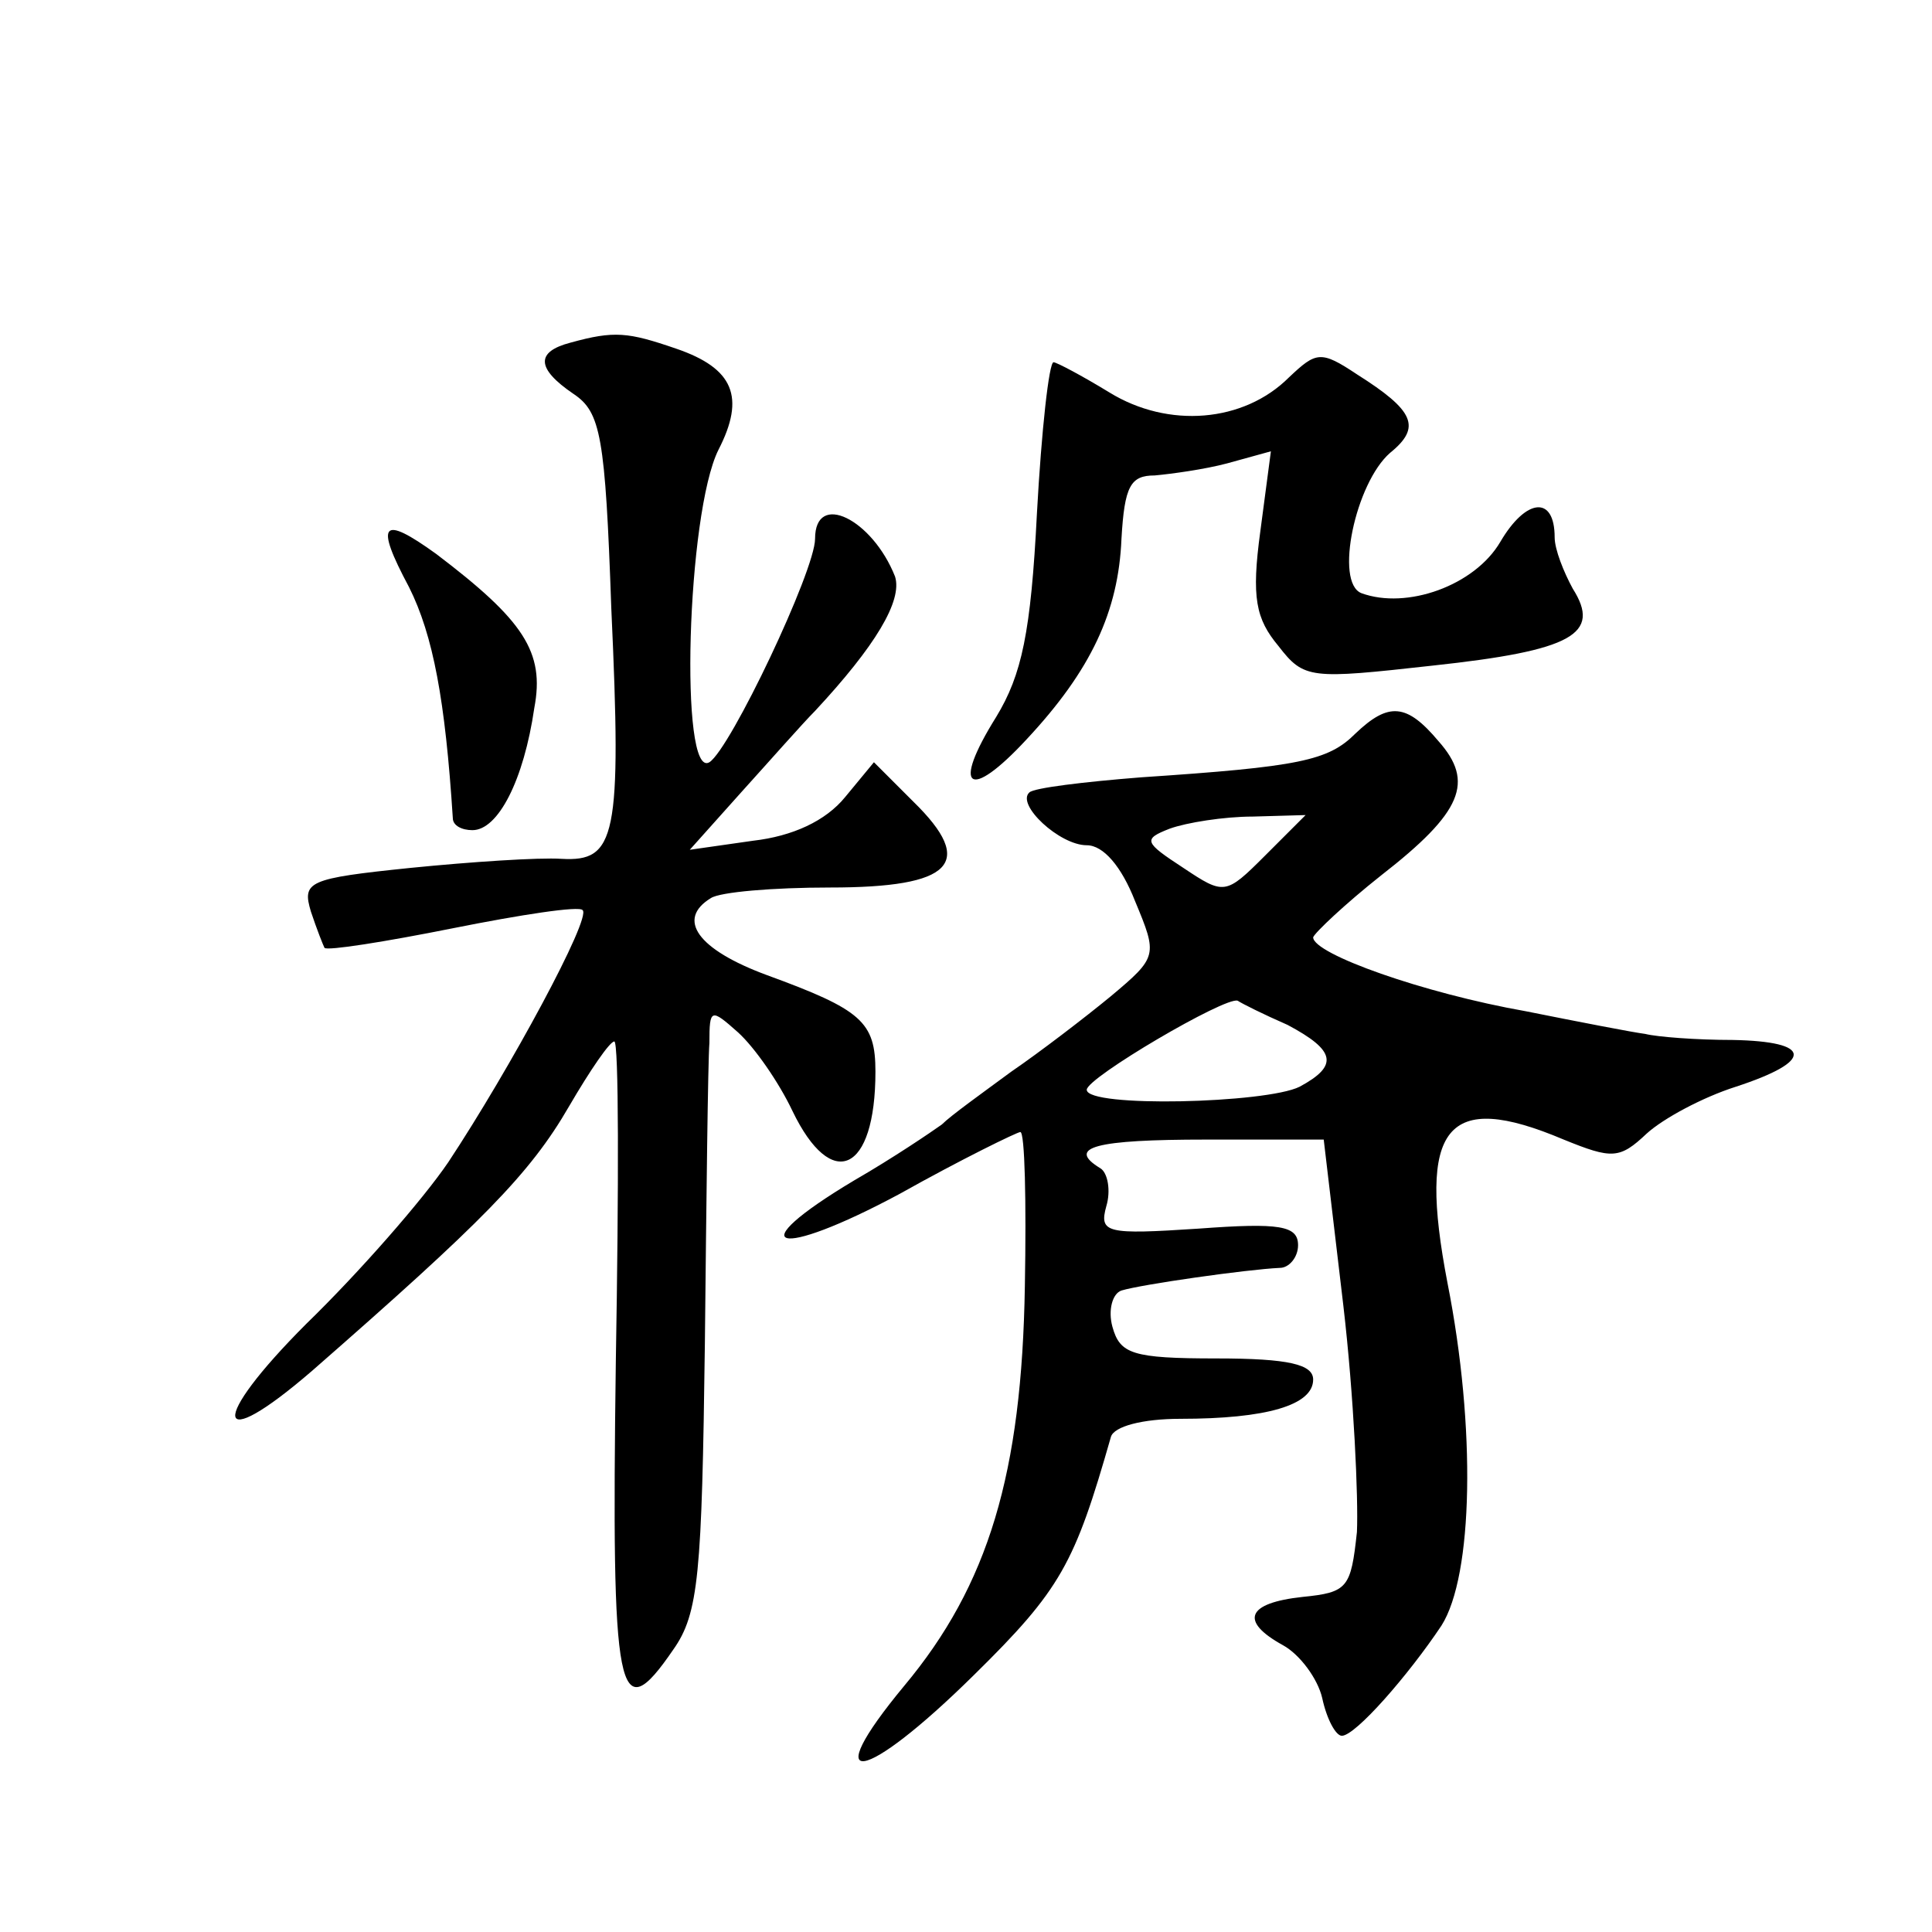 <?xml version="1.0" standalone="no"?>
<!DOCTYPE svg PUBLIC "-//W3C//DTD SVG 20010904//EN"
 "http://www.w3.org/TR/2001/REC-SVG-20010904/DTD/svg10.dtd">
<svg version="1.0" xmlns="http://www.w3.org/2000/svg"
 width="128pt" height="128pt" viewBox="0 0 128 128"
 preserveAspectRatio="xMidYMid meet">
<g transform="translate(0,128) scale(0.1,-0.1)"
fill="#0" stroke="none">
<path d="M378 1053 c-23 -6 -23 -17 2 -34 18 -12 21 -28 25 -142 7 -152 3 -168
-33 -166 -15 1 -60 -2 -100 -6 -68 -7 -72 -9 -66 -29 4 -12 8 -22 9 -24 2 -2 40
4 85 13 45 9 84 15 86 12 6 -5 -48 -105 -89 -167 -17 -25 -59 -73 -94 -107 -65
-65 -62 -88 4 -31 112 98 144 130 170 175 14 24 27 43 30 43 3 0 3 -95 1 -212 -3
-223 1 -245 38 -191 17 24 19 50 21 203 1 96 2 186 3 199 0 23 1 23 19 7 11 -10
27 -33 36 -52 26 -54 55 -41 55 26 0 33 -9 41 -72 64 -46 17 -60 37 -37 51 6 4
41 7 79 7 81 0 97 16 55 57 l-26 26 -19 -23 c-13 -16 -35 -26 -61 -29 l-42 -6 34
38 c19 21 41 46 49 54 40 43 58 73 53 89 -15 38 -53 57 -53 25 0 -21 -56 -139 -70
-148 -20 -12 -15 165 6 207 18 35 10 54 -28 67 -32 11 -41 12 -70 4z M854 1030
c-30 -30 -80 -34 -119 -10 -18 11 -35 20 -37 20 -3 0 -8 -45 -11 -100 -4 -79 -10
-107 -27 -135 -30 -48 -18 -56 20 -15 43 46 61 85 63 133 2 35 6 42 22 42 11 1
33 4 48 8 l29 8 -7 -53 c-6 -44 -3 -58 12 -76 17 -22 21 -22 102 -13 93 10 112
21 93 51 -6 11 -12 26 -12 34 0 28 -19 26 -36 -3 -17 -29 -62 -45 -92 -34 -18 7
-4 73 19 93 21 17 16 28 -22 52 -24 16 -27 15 -45 -2z M271 891 c16 -32 24 -75
29 -153 0 -5 6 -8 13 -8 17 0 34 33 41 81 7 37 -7 58 -65 102 -36 26 -41 21 -18
-22z M898 794 c-18 -18 -37 -22 -142 -29 -38 -3 -71 -7 -74 -10 -9 -8 20 -35 38
-35 11 0 23 -14 32 -37 15 -36 15 -37 -16 -63 -17 -14 -47 -37 -66 -50 -19 -14
-40 -29 -46 -35 -7 -5 -32 -22 -58 -37 -77 -46 -52 -53 30 -9 41 23 78 41 80 41
3 0 4 -46 3 -102 -2 -124 -24 -198 -80 -265 -58 -70 -27 -65 46 7 58 57 67 74 91
158 2 7 21 12 46 12 57 0 88 9 88 26 0 10 -16 14 -64 14 -56 0 -64 3 -69 21 -3
11 0 22 6 24 13 4 83 14 105 15 6 0 12 7 12 15 0 13 -12 15 -66 11 -61 -4 -66 -3
-61 15 3 10 1 22 -4 25 -23 14 -3 19 70 19 l78 0 13 -110 c7 -60 10 -128 9 -150
-4 -37 -6 -40 -36 -43 -37 -4 -42 -16 -13 -32 11 -6 23 -22 26 -35 3 -14 9 -25
13 -25 9 0 44 40 66 73 21 33 23 131 4 227 -20 104 -1 128 77 95 32 -13 37 -13
55 4 11 10 37 24 59 31 52 17 51 30 -2 31 -24 0 -50 2 -58 4 -8 1 -44 8 -79 15
-68 12 -141 38 -141 49 1 3 21 22 45 41 54 42 62 62 38 89 -21 25 -33 26 -55 5z
m-60 -81 c-26 -26 -27 -26 -54 -8 -26 17 -27 19 -9 26 11 4 36 8 55 8 l35 1 -27
-27z m15 -112 c32 -17 34 -27 8 -41 -22 -11 -141 -14 -141 -2 0 8 92 62 100 59
3 -2 17 -9 33 -16z"/>
</g>
</svg>
